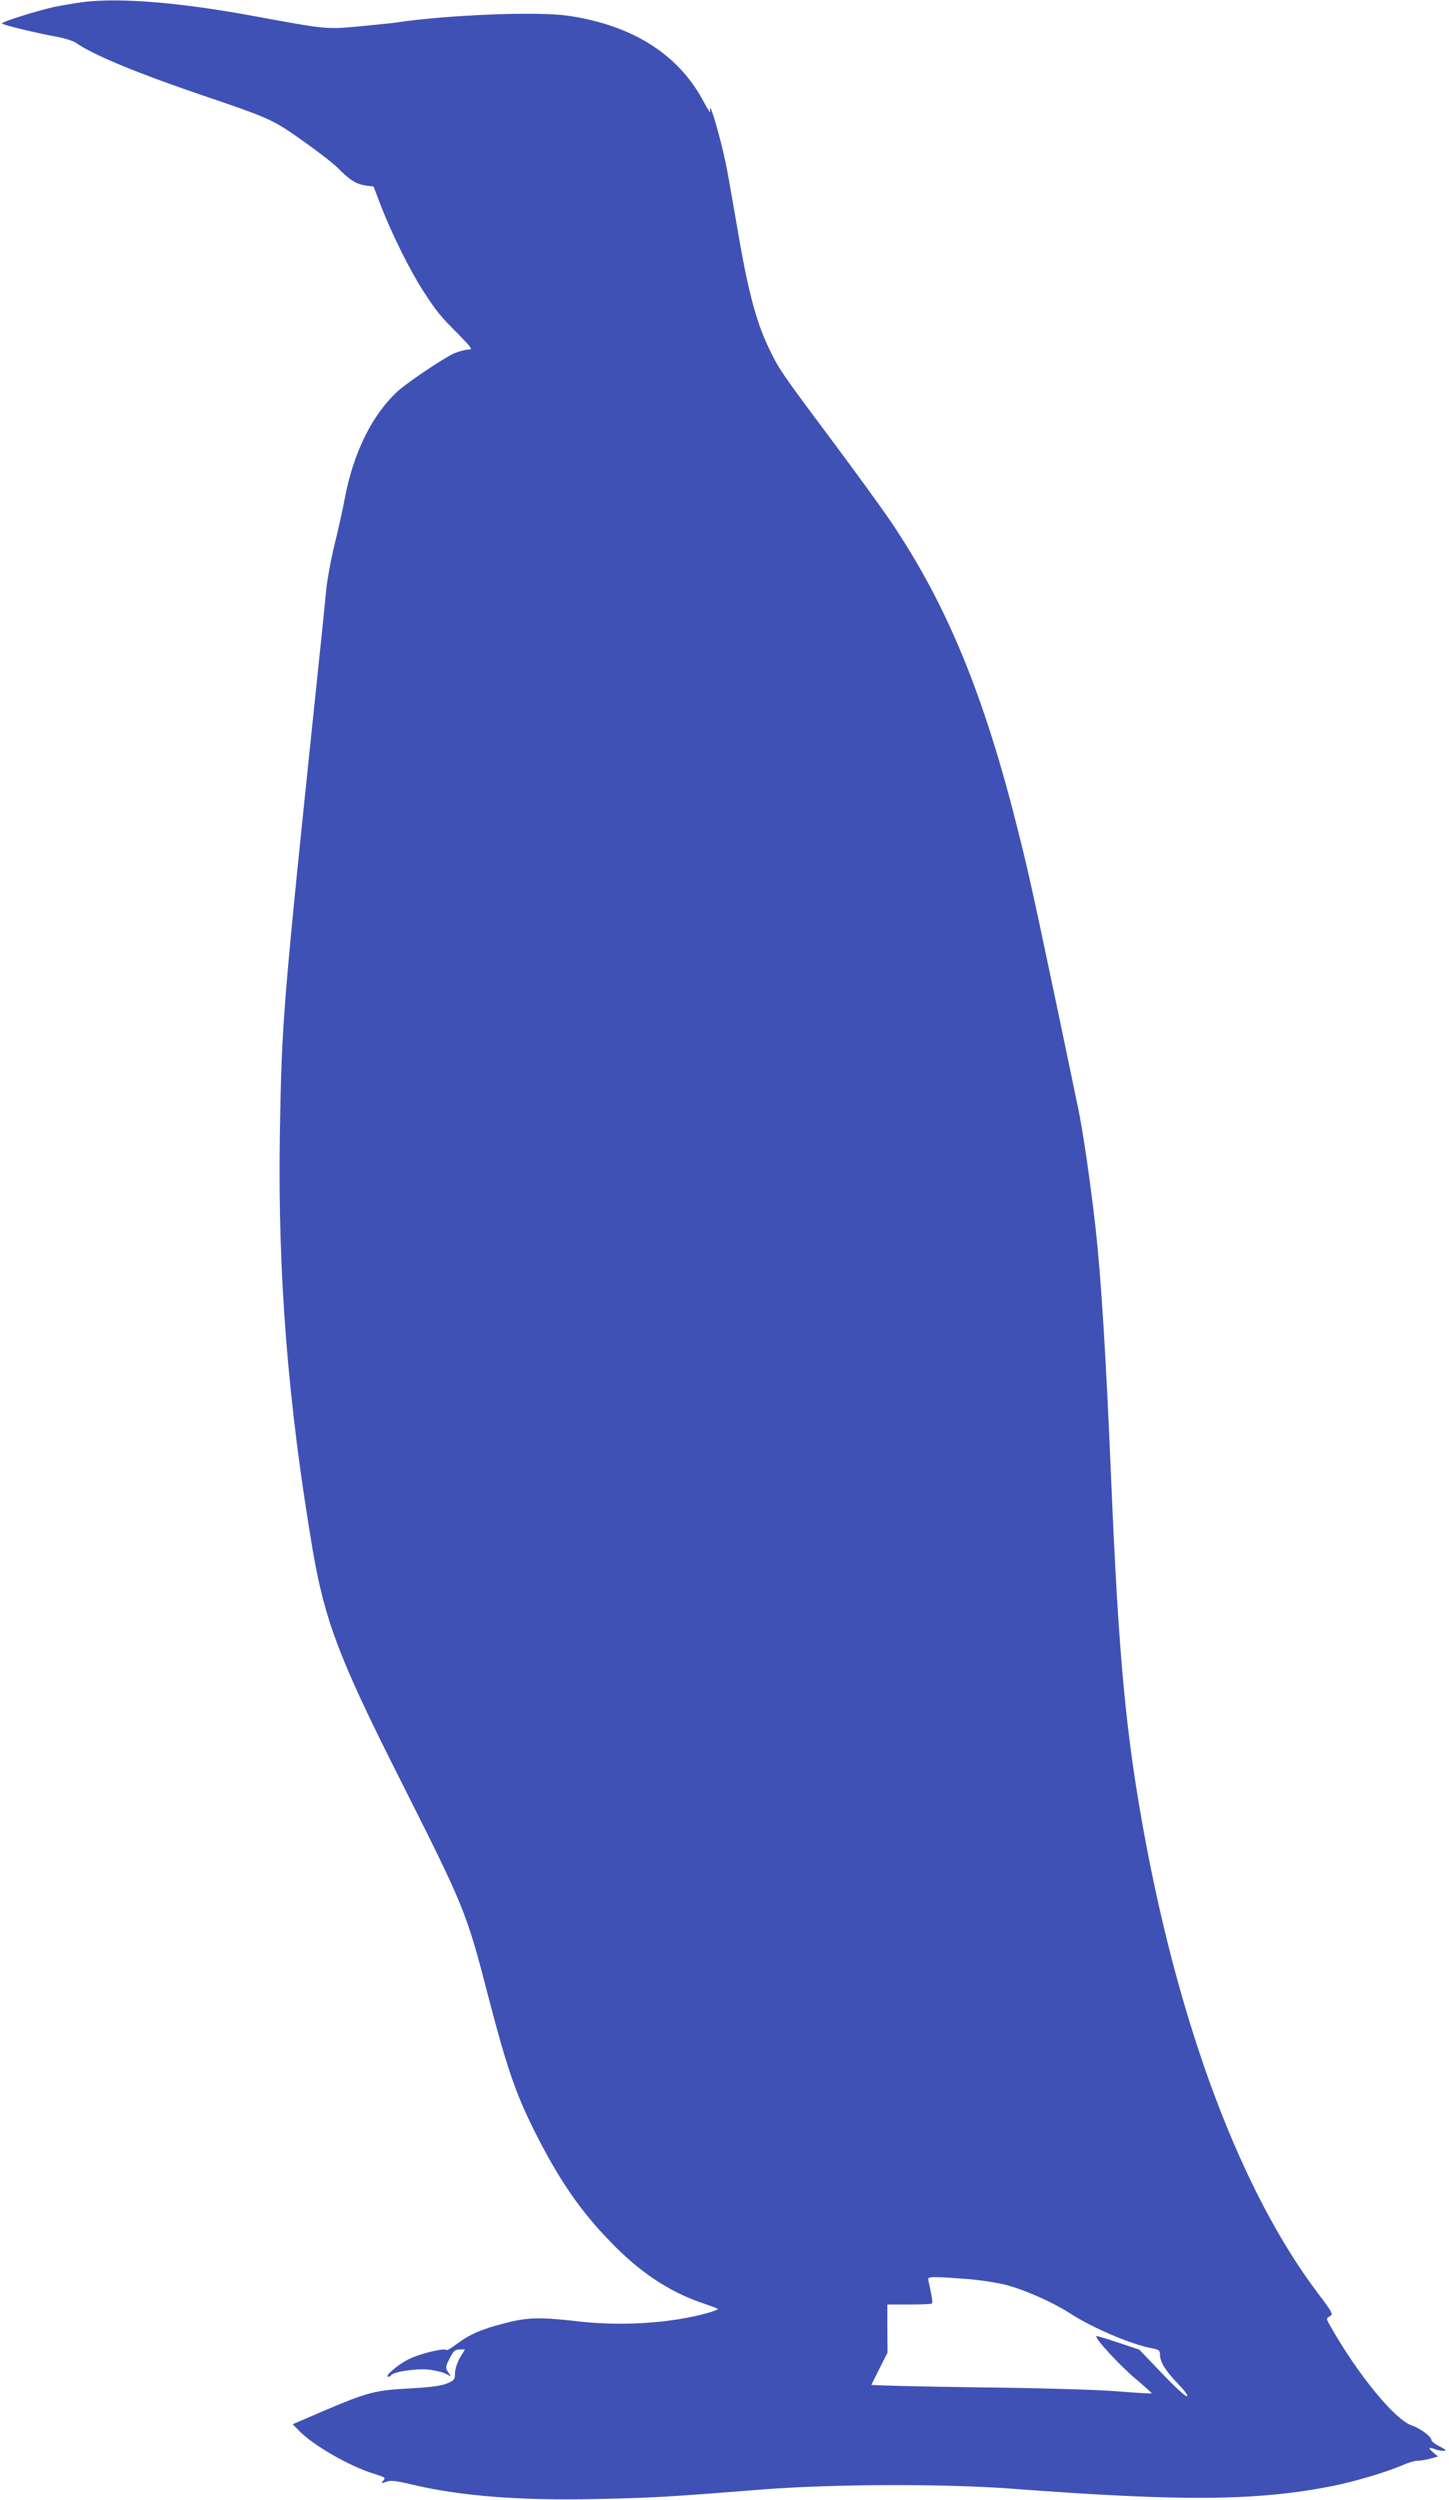 <?xml version="1.0" standalone="no"?>
<!DOCTYPE svg PUBLIC "-//W3C//DTD SVG 20010904//EN"
 "http://www.w3.org/TR/2001/REC-SVG-20010904/DTD/svg10.dtd">
<svg version="1.0" xmlns="http://www.w3.org/2000/svg"
 width="742pt" height="1280pt" viewBox="0 0 742 1280"
 preserveAspectRatio="xMidYMid meet">
<g transform="translate(0,1280) scale(0.1,-0.1)"
fill="#3f51b5" stroke="none">
<path d="M430 12790 c-41 -5 -109 -17 -150 -25 -87 -19 -270 -76 -270 -85 0
-7 187 -52 290 -70 35 -7 76 -20 90 -30 84 -59 301 -150 620 -259 374 -127
384 -131 542 -243 78 -55 161 -119 183 -143 56 -57 90 -78 138 -85 l40 -5 38
-100 c57 -146 150 -333 215 -433 70 -108 86 -128 182 -224 70 -72 74 -78 50
-78 -14 0 -47 -9 -72 -19 -52 -23 -234 -145 -288 -193 -131 -119 -229 -316
-273 -553 -9 -49 -32 -153 -51 -230 -19 -77 -39 -185 -44 -240 -5 -55 -25
-253 -45 -440 -178 -1704 -182 -1759 -192 -2345 -11 -715 41 -1374 168 -2125
62 -363 136 -559 447 -1175 332 -659 340 -678 453 -1115 93 -358 138 -489 230
-675 127 -255 236 -415 394 -578 148 -154 297 -254 467 -313 44 -15 82 -29 84
-32 3 -2 -22 -12 -55 -21 -185 -52 -442 -68 -663 -42 -190 22 -258 21 -374
-10 -118 -30 -182 -58 -246 -107 -25 -19 -49 -33 -52 -30 -12 12 -145 -21
-197 -49 -56 -29 -123 -88 -101 -88 6 0 13 4 16 9 10 16 126 34 186 28 32 -3
72 -12 89 -20 l30 -15 -15 23 c-13 20 -13 27 8 68 19 38 28 46 51 47 l28 0
-26 -43 c-14 -25 -25 -59 -25 -79 0 -32 -4 -37 -43 -53 -29 -12 -86 -19 -192
-25 -174 -9 -213 -19 -443 -117 l-153 -66 28 -29 c69 -74 256 -183 383 -223
66 -21 66 -21 51 -39 -11 -13 -9 -13 16 -4 23 9 50 6 138 -15 244 -58 554 -82
940 -73 289 6 373 11 850 49 358 28 928 30 1275 4 875 -66 1258 -63 1645 14
114 23 275 71 354 105 29 13 65 24 80 24 14 0 44 5 66 11 l39 11 -22 18 c-29
24 -28 32 4 20 14 -6 35 -10 47 -9 17 0 12 5 -20 22 -24 11 -43 27 -43 33 0
18 -59 61 -101 75 -85 28 -274 258 -412 501 -27 46 -27 47 -7 58 18 10 15 17
-63 120 -389 516 -703 1346 -887 2345 -95 516 -132 915 -170 1820 -26 623 -51
1028 -80 1289 -27 237 -65 499 -90 616 -5 25 -50 239 -99 475 -122 580 -154
729 -207 938 -173 694 -363 1157 -650 1583 -48 71 -185 260 -304 419 -265 355
-271 364 -326 479 -64 135 -106 298 -158 606 -26 151 -53 307 -62 345 -21 100
-65 258 -75 269 -4 5 -5 -2 -2 -15 3 -13 -11 8 -32 47 -128 245 -366 396 -700
444 -157 22 -612 4 -875 -35 -19 -3 -105 -12 -189 -20 -171 -16 -168 -16 -559
56 -368 67 -666 91 -852 69z m4530 -11660 c63 -5 150 -19 193 -30 95 -25 239
-89 321 -142 118 -77 319 -163 429 -183 31 -6 37 -11 37 -32 0 -37 28 -82 93
-150 37 -38 54 -63 44 -63 -8 0 -67 54 -129 120 l-114 119 -108 36 c-59 20
-110 35 -112 33 -9 -10 114 -144 196 -214 50 -42 89 -78 88 -79 -2 -2 -84 3
-183 11 -99 8 -422 17 -718 20 -296 4 -536 10 -535 13 2 3 21 42 43 86 l40 79
-1 123 0 123 111 0 c61 0 114 2 117 5 5 5 1 34 -17 113 -5 20 -2 22 42 22 27
0 100 -5 163 -10z"/>
</g>
</svg>
